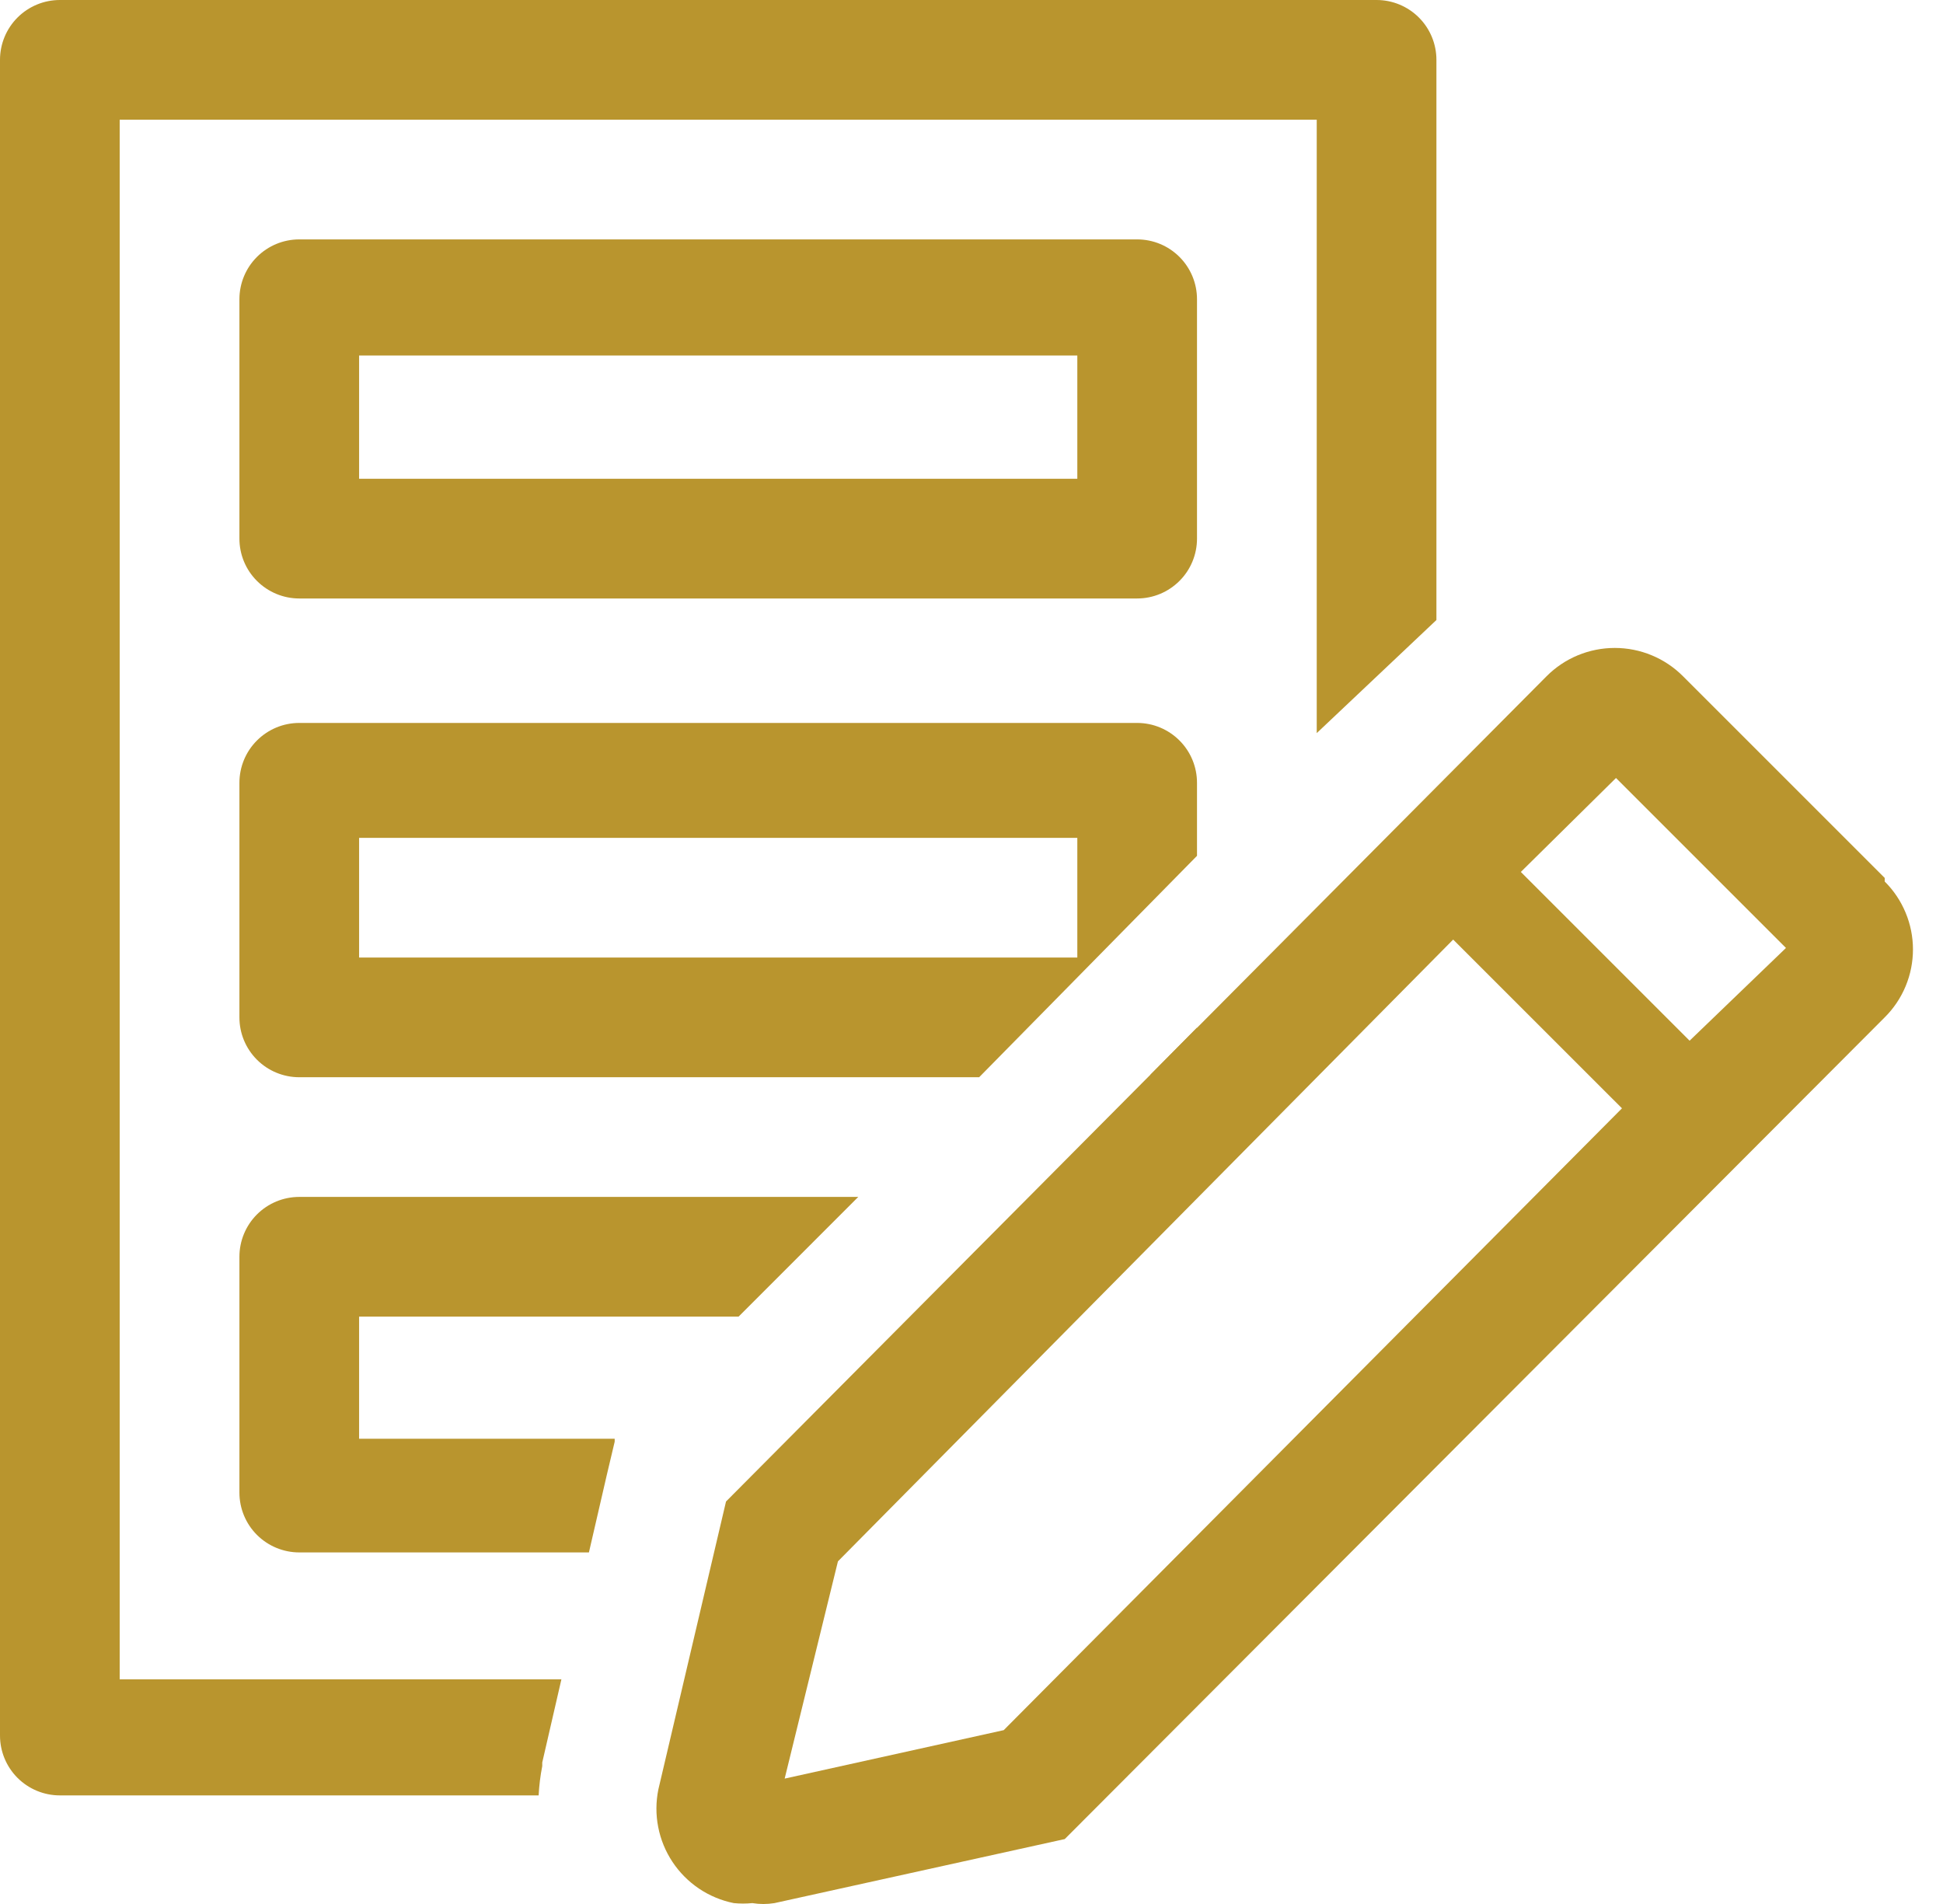<svg width="50" height="49" viewBox="0 0 50 49" fill="none" xmlns="http://www.w3.org/2000/svg">
<path d="M29.263 15.402H7.701C7.292 15.402 6.901 15.239 6.612 14.95C6.323 14.662 6.161 14.27 6.161 13.861V7.701C6.161 7.292 6.323 6.901 6.612 6.612C6.901 6.323 7.292 6.161 7.701 6.161H29.263C29.672 6.161 30.063 6.323 30.352 6.612C30.641 6.901 30.803 7.292 30.803 7.701V13.861C30.803 14.27 30.641 14.662 30.352 14.95C30.063 15.239 29.672 15.402 29.263 15.402ZM9.241 12.321H27.723V9.149H9.241V12.321Z" fill="#B9952E"/>
<path d="M29.263 18.605H7.701C7.292 18.605 6.901 18.768 6.612 19.057C6.323 19.345 6.161 19.737 6.161 20.146V26.183C6.161 26.592 6.323 26.983 6.612 27.272C6.901 27.561 7.292 27.723 7.701 27.723H25.197L30.803 22.025V20.146C30.803 19.737 30.641 19.345 30.352 19.057C30.063 18.768 29.672 18.605 29.263 18.605ZM27.723 24.643H9.241V21.563H27.723V24.643Z" fill="#B9952E"/>
<path d="M13.954 45.45V45.358L14.447 43.217H3.08V3.08H33.884V18.867L36.964 15.956V1.54C36.964 1.132 36.802 0.74 36.513 0.451C36.224 0.162 35.832 0 35.424 0H1.54C1.132 0 0.74 0.162 0.451 0.451C0.162 0.74 0 1.132 0 1.54V44.665C0 45.073 0.162 45.465 0.451 45.754C0.74 46.043 1.132 46.205 1.54 46.205H13.861C13.874 45.952 13.905 45.699 13.954 45.45Z" fill="#B9952E"/>
<path d="M30.804 26.444L29.602 27.661C29.901 27.6 30.174 27.451 30.388 27.235C30.601 27.018 30.746 26.743 30.804 26.444Z" fill="#B9952E"/>
<path d="M6.161 38.412C6.161 38.82 6.323 39.212 6.612 39.501C6.901 39.789 7.292 39.952 7.701 39.952H15.155L15.617 37.95L15.818 37.102V37.026H9.241V33.884H19.006L22.086 30.803H7.701C7.292 30.803 6.901 30.965 6.612 31.254C6.323 31.543 6.161 31.935 6.161 32.343V38.412Z" fill="#B9952E"/>
<path d="M48.5 22.594L43.31 17.404C43.079 17.172 42.806 16.989 42.504 16.864C42.203 16.739 41.88 16.675 41.554 16.675C41.228 16.675 40.905 16.739 40.603 16.864C40.302 16.989 40.029 17.172 39.798 17.404L18.683 38.642L16.942 46.051C16.877 46.37 16.875 46.7 16.938 47.02C17 47.34 17.125 47.645 17.305 47.916C17.485 48.188 17.718 48.422 17.988 48.604C18.259 48.786 18.563 48.913 18.883 48.977C19.041 48.993 19.201 48.993 19.36 48.977C19.549 49.008 19.741 49.008 19.93 48.977L27.4 47.329L48.5 26.182C48.731 25.953 48.913 25.681 49.038 25.381C49.163 25.081 49.227 24.759 49.227 24.434C49.227 24.109 49.163 23.788 49.038 23.488C48.913 23.188 48.731 22.915 48.5 22.686V22.594ZM25.829 44.526L20.192 45.773L21.563 40.182L37.395 24.18L41.739 28.523L25.829 44.526ZM43.479 26.783L39.136 22.44L41.585 20.022L45.959 24.396L43.479 26.783Z" fill="#B9952E"/>
</svg>
